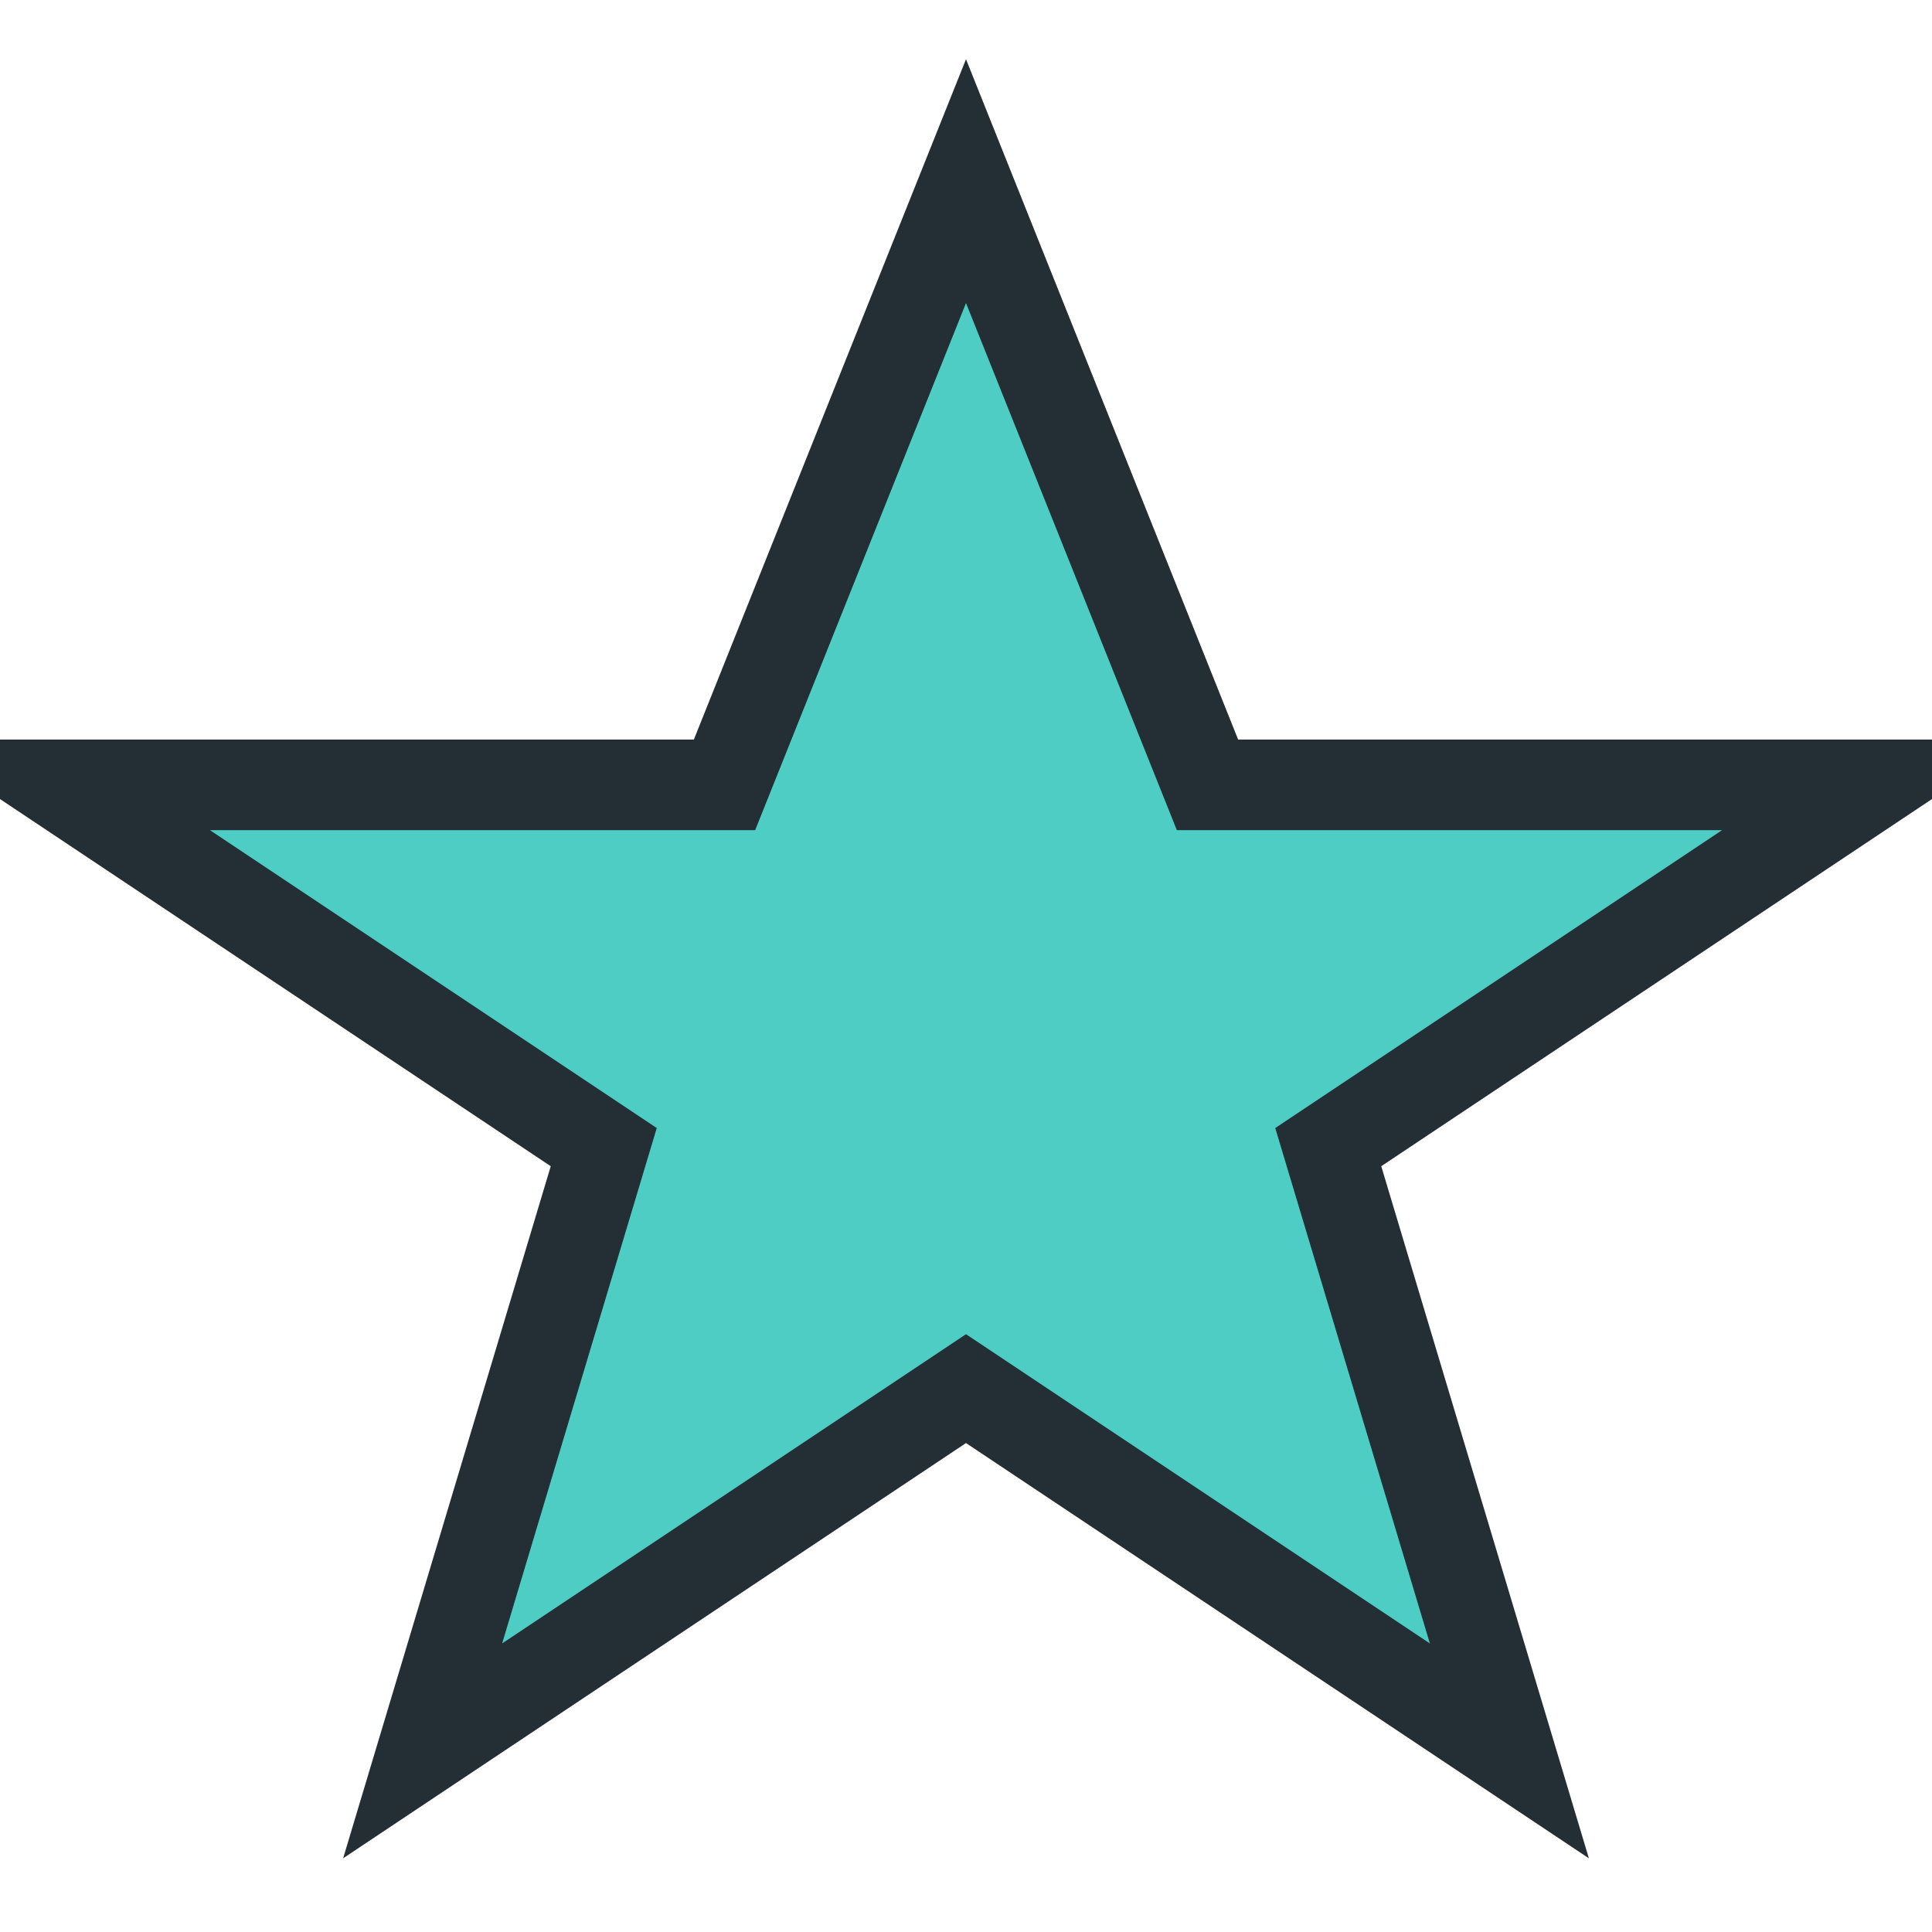 <?xml version="1.0" encoding="UTF-8"?>
<svg xmlns="http://www.w3.org/2000/svg" viewBox="0 0 32 32" width="32" height="32"><polygon points="16,3 20,13 31,13 22,19 25,29 16,23 7,29 10,19 1,13 12,13" fill="#4ECDC4" stroke="#232F34" stroke-width="1.5"/></svg>